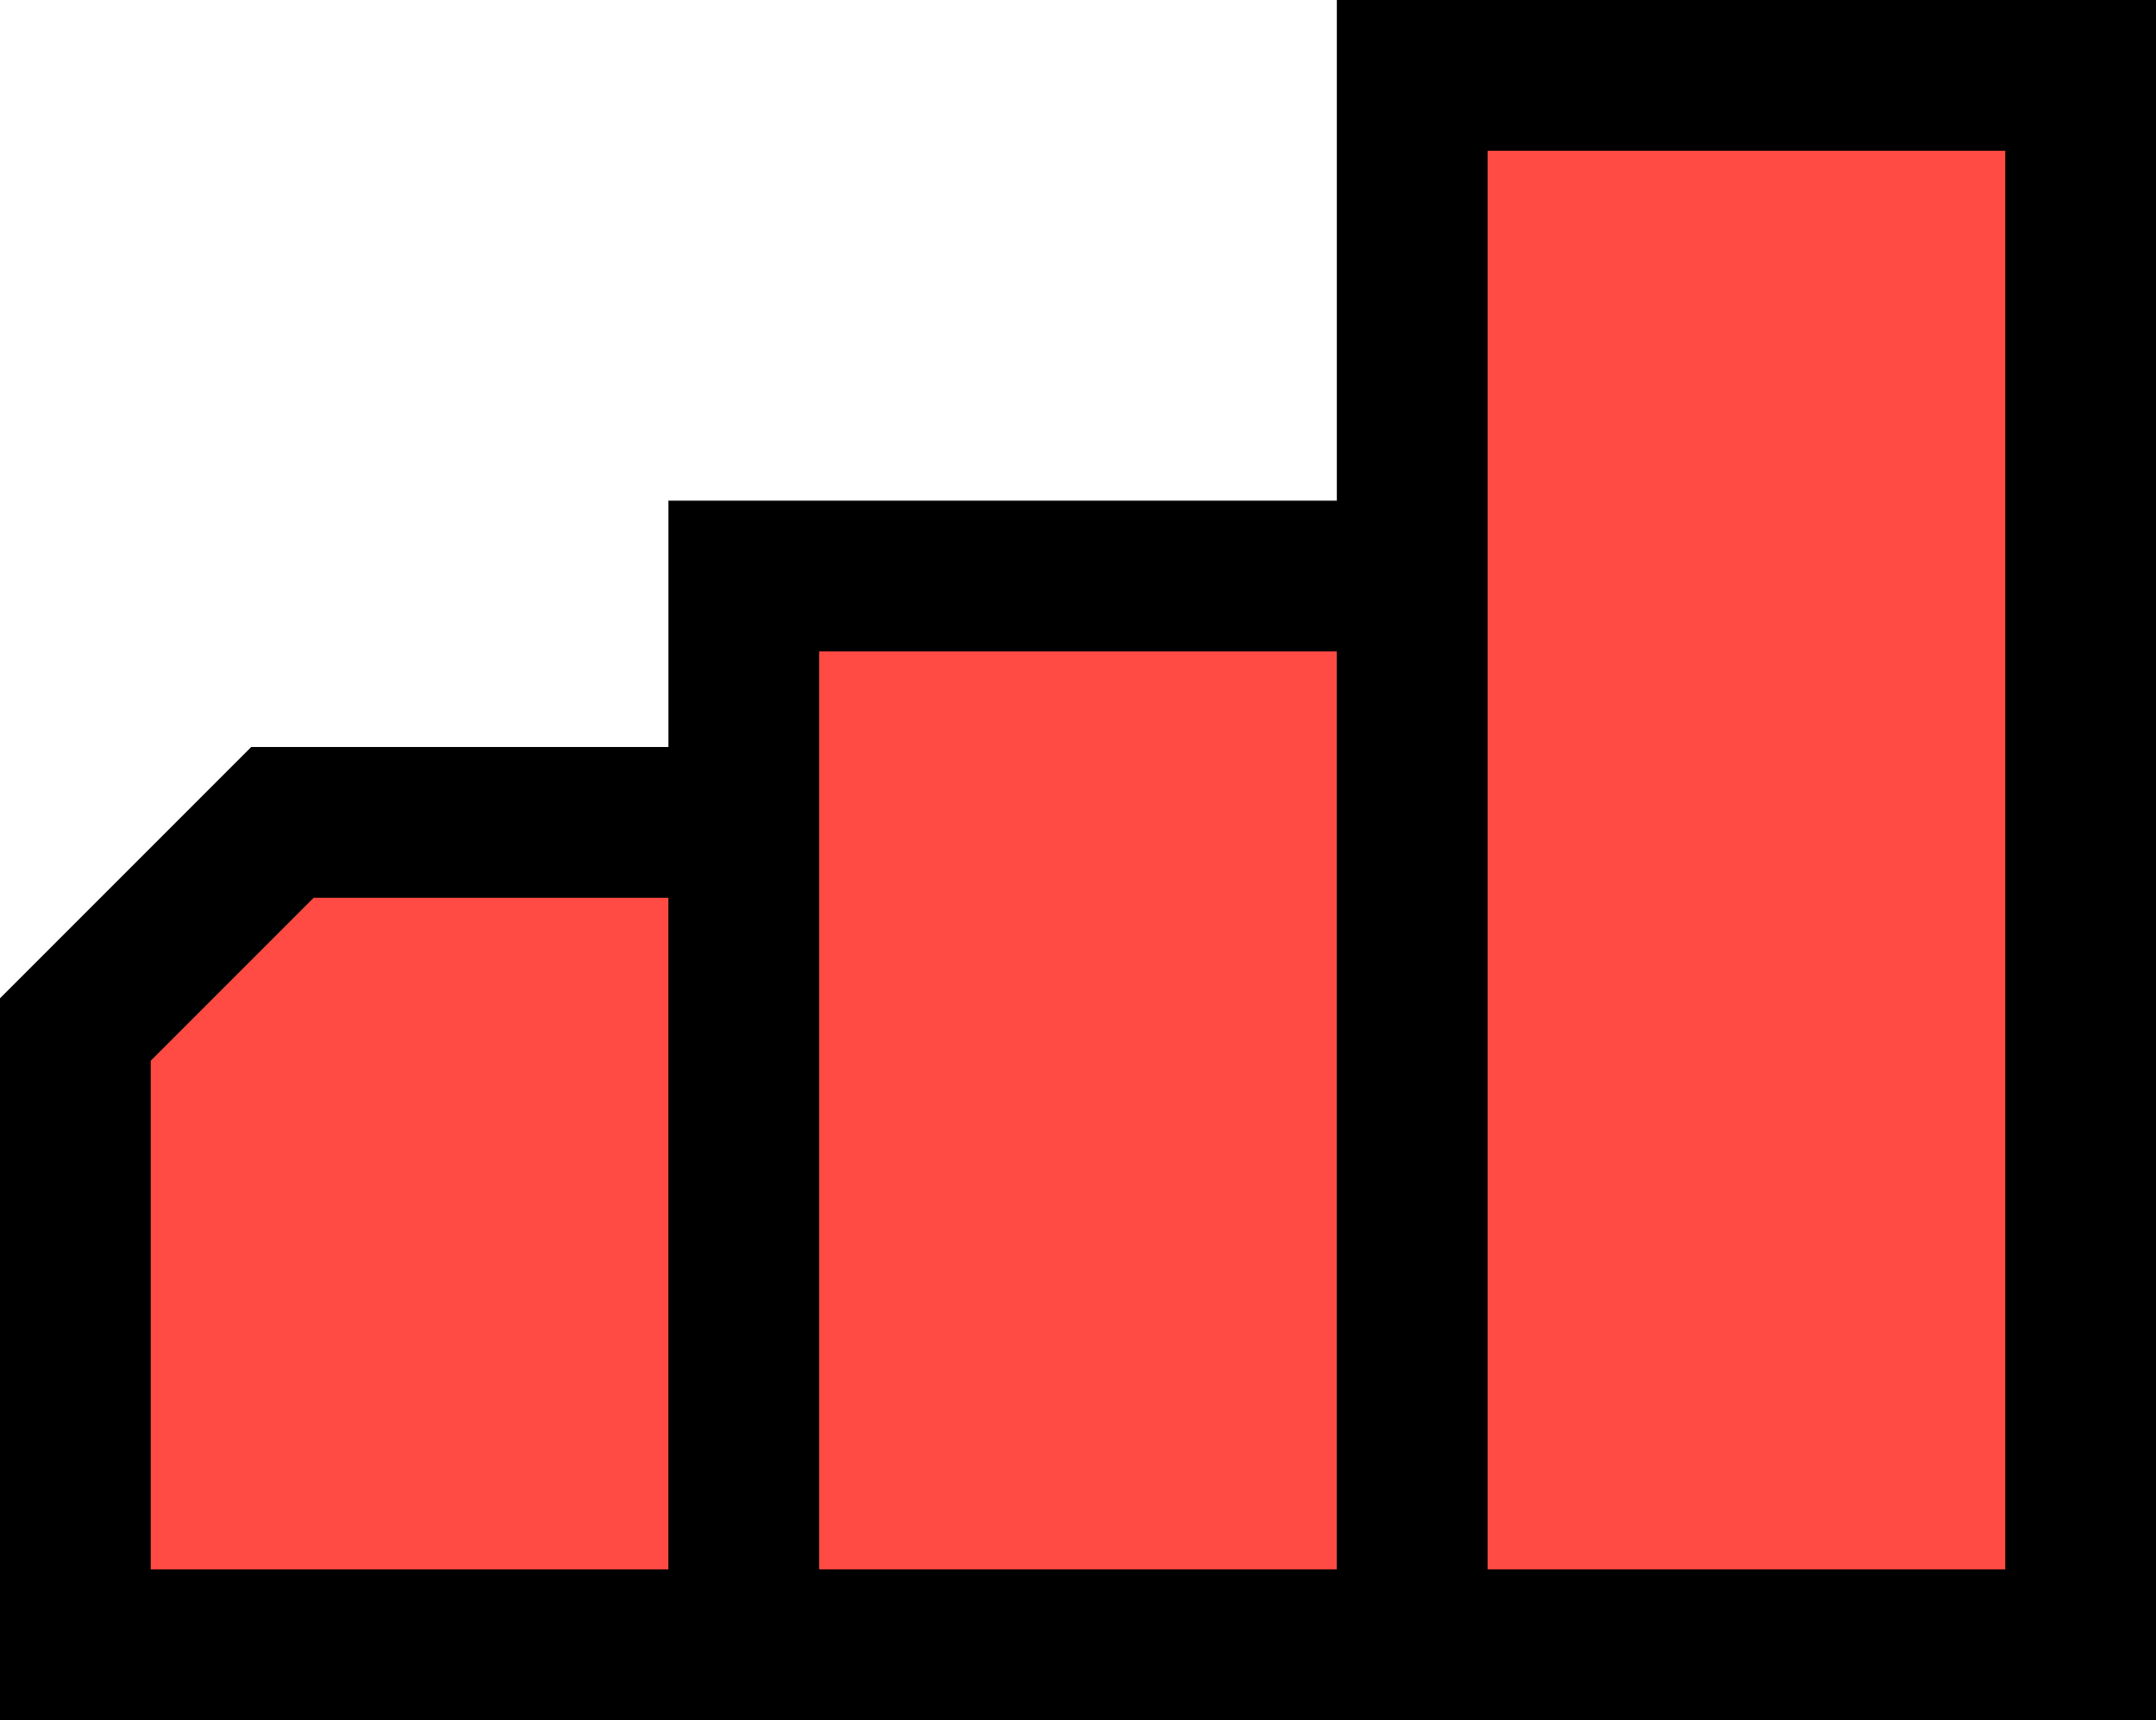 <?xml version="1.0" encoding="UTF-8"?>
<svg id="Layer_2" data-name="Layer 2" xmlns="http://www.w3.org/2000/svg" viewBox="0 0 56.64 45.18">
  <g id="Layer_1-2" data-name="Layer 1">
    <g>
      <path d="m19.54,21.61v21.59H1.98v-16.16c2.12-2.12,3.31-3.31,5.44-5.44h12.13Z" style="fill: #ff4b44; stroke-width: 0px;"/>
      <path d="m19.54,21.61v21.59H1.98v-16.16c2.12-2.12,3.31-3.31,5.44-5.44h12.13Z" style="fill: none; stroke: #000; stroke-miterlimit: 10; stroke-width: 3.96px;"/>
      <rect x="19.54" y="15.13" width="17.56" height="28.07" style="fill: #ff4b44; stroke: #000; stroke-miterlimit: 10; stroke-width: 3.96px;"/>
      <rect x="37.1" y="1.98" width="17.56" height="41.22" style="fill: #ff4b44; stroke: #000; stroke-miterlimit: 10; stroke-width: 3.96px;"/>
    </g>
  </g>
</svg>